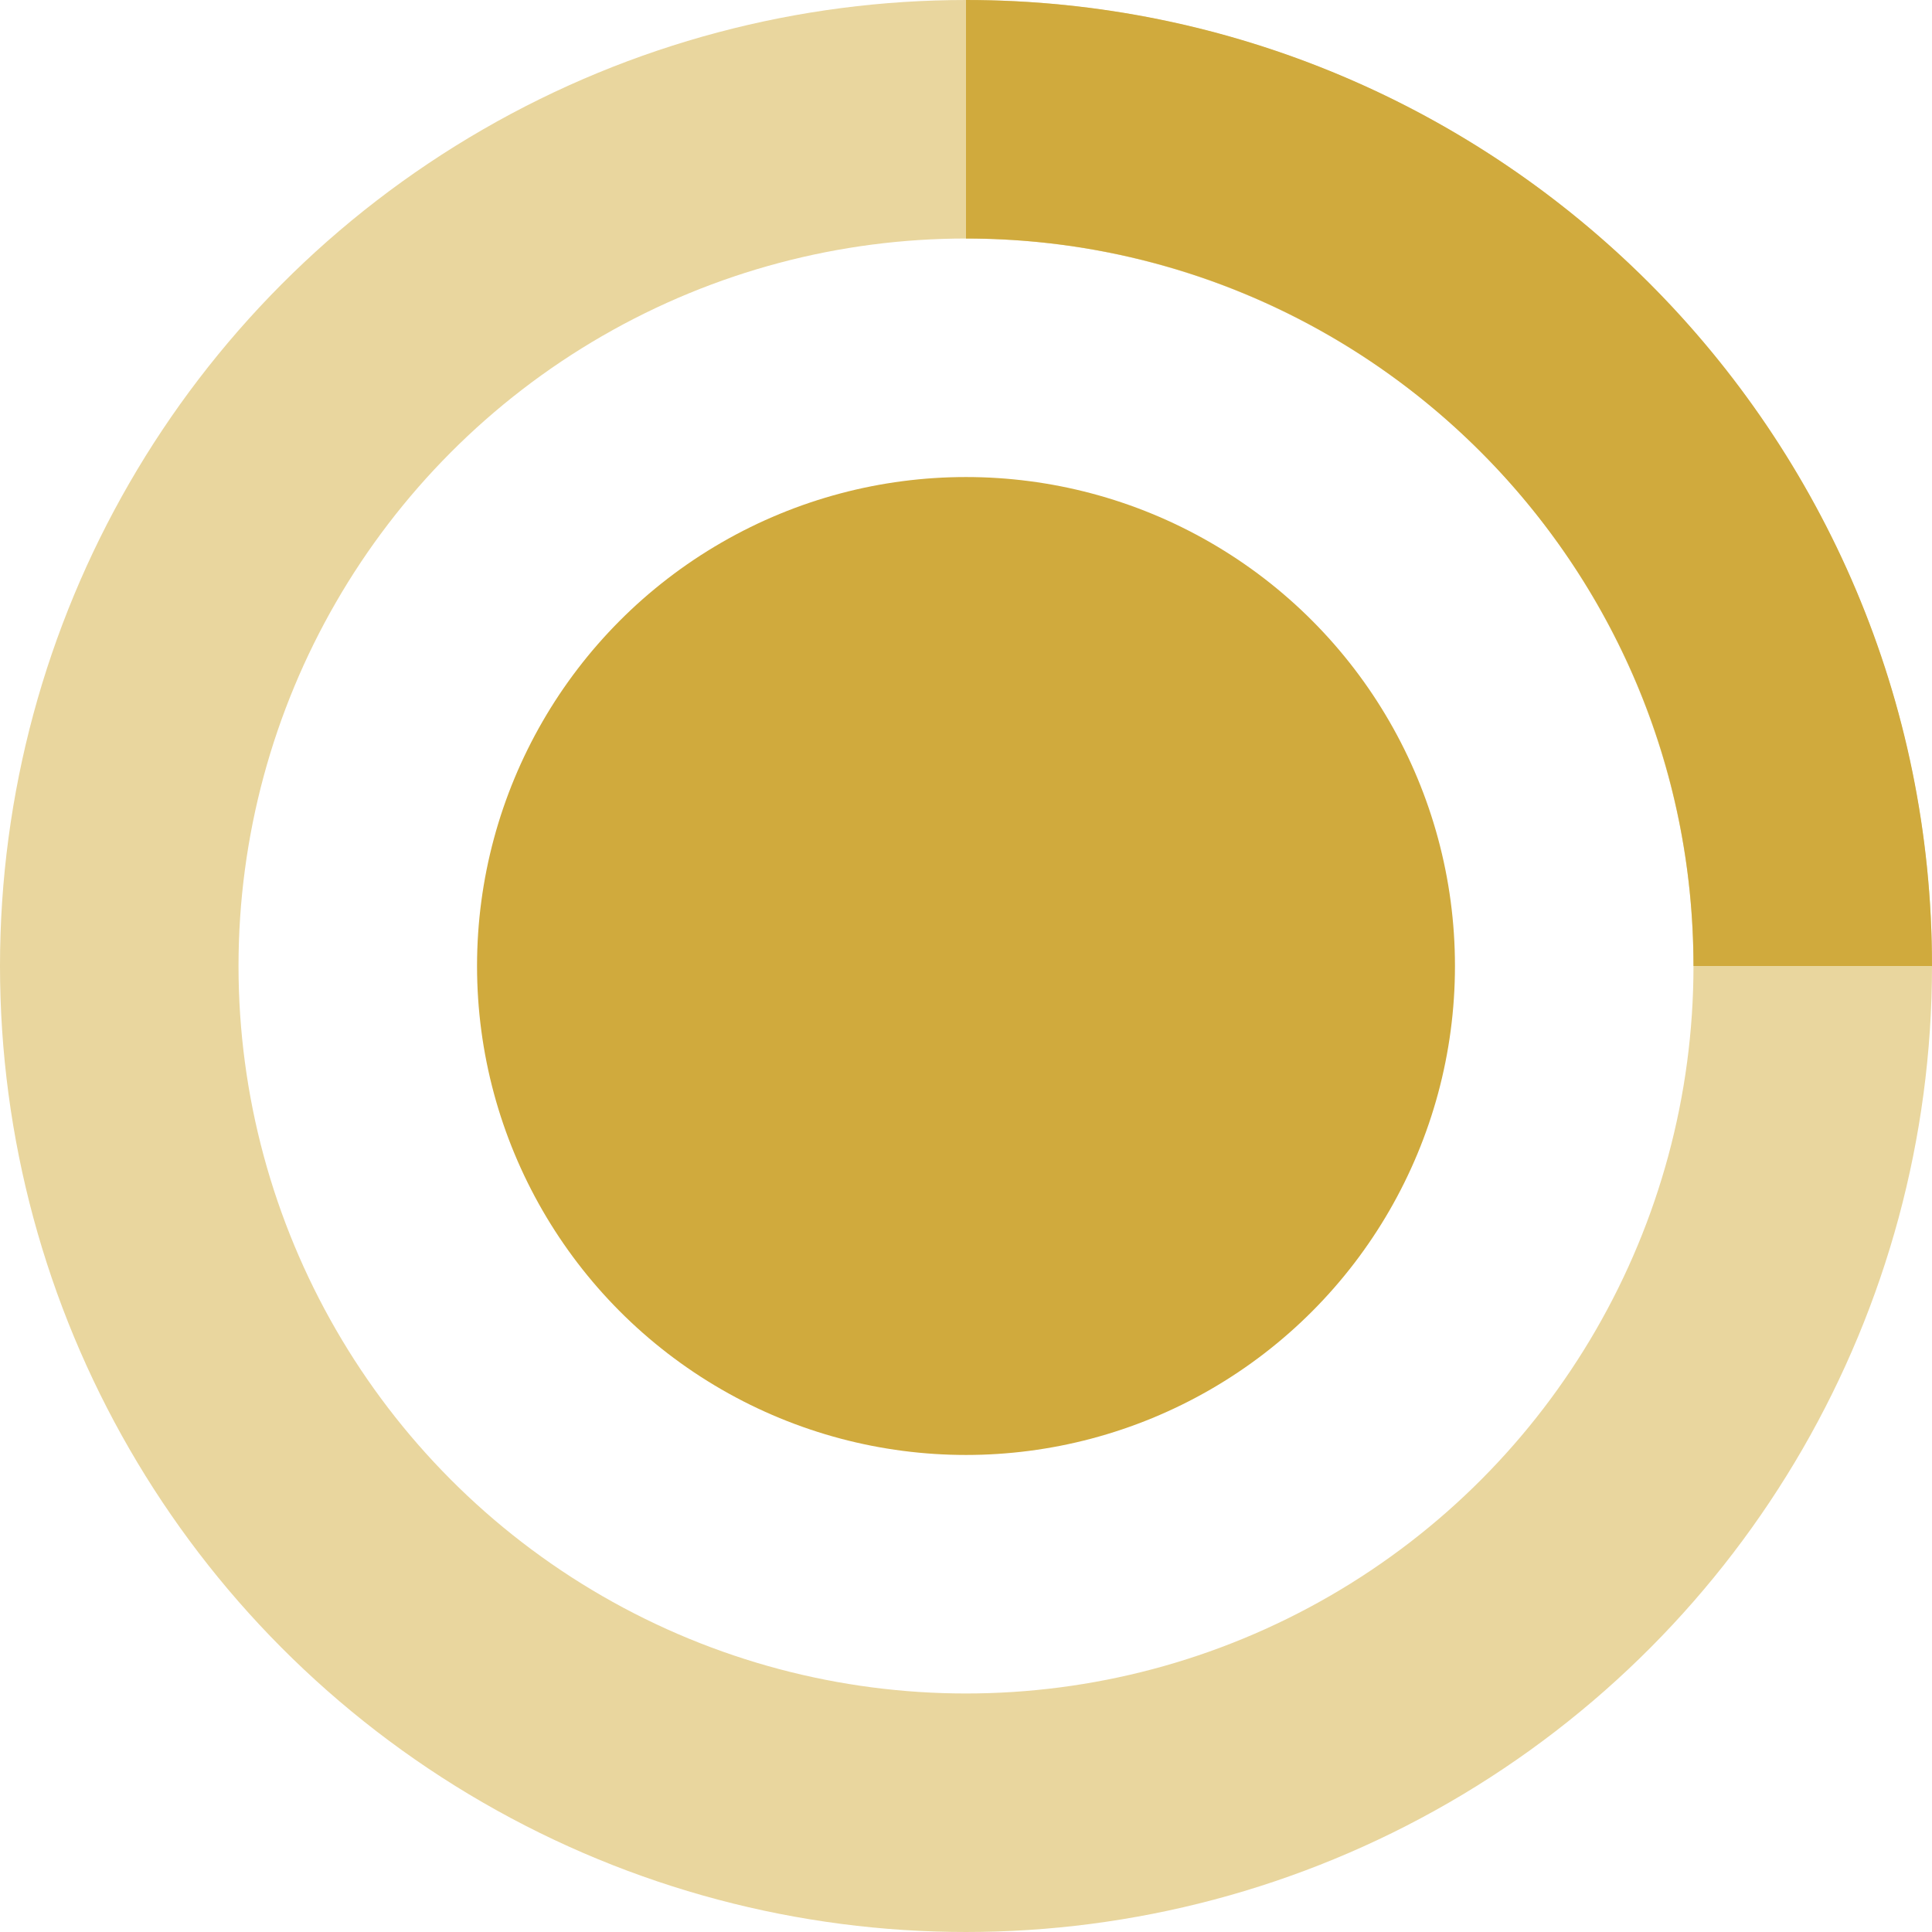 <svg fill="none" height="162" width="162" xmlns="http://www.w3.org/2000/svg"><circle cx="81" cy="81" r="71" stroke="#e9d69e" stroke-width="20"/><circle cx="81" cy="81" fill="#d0aa3d" r="41"/><path d="M152 81c0-39.212-31.788-71-71-71" stroke="#d0aa3d" stroke-width="20"/></svg>
